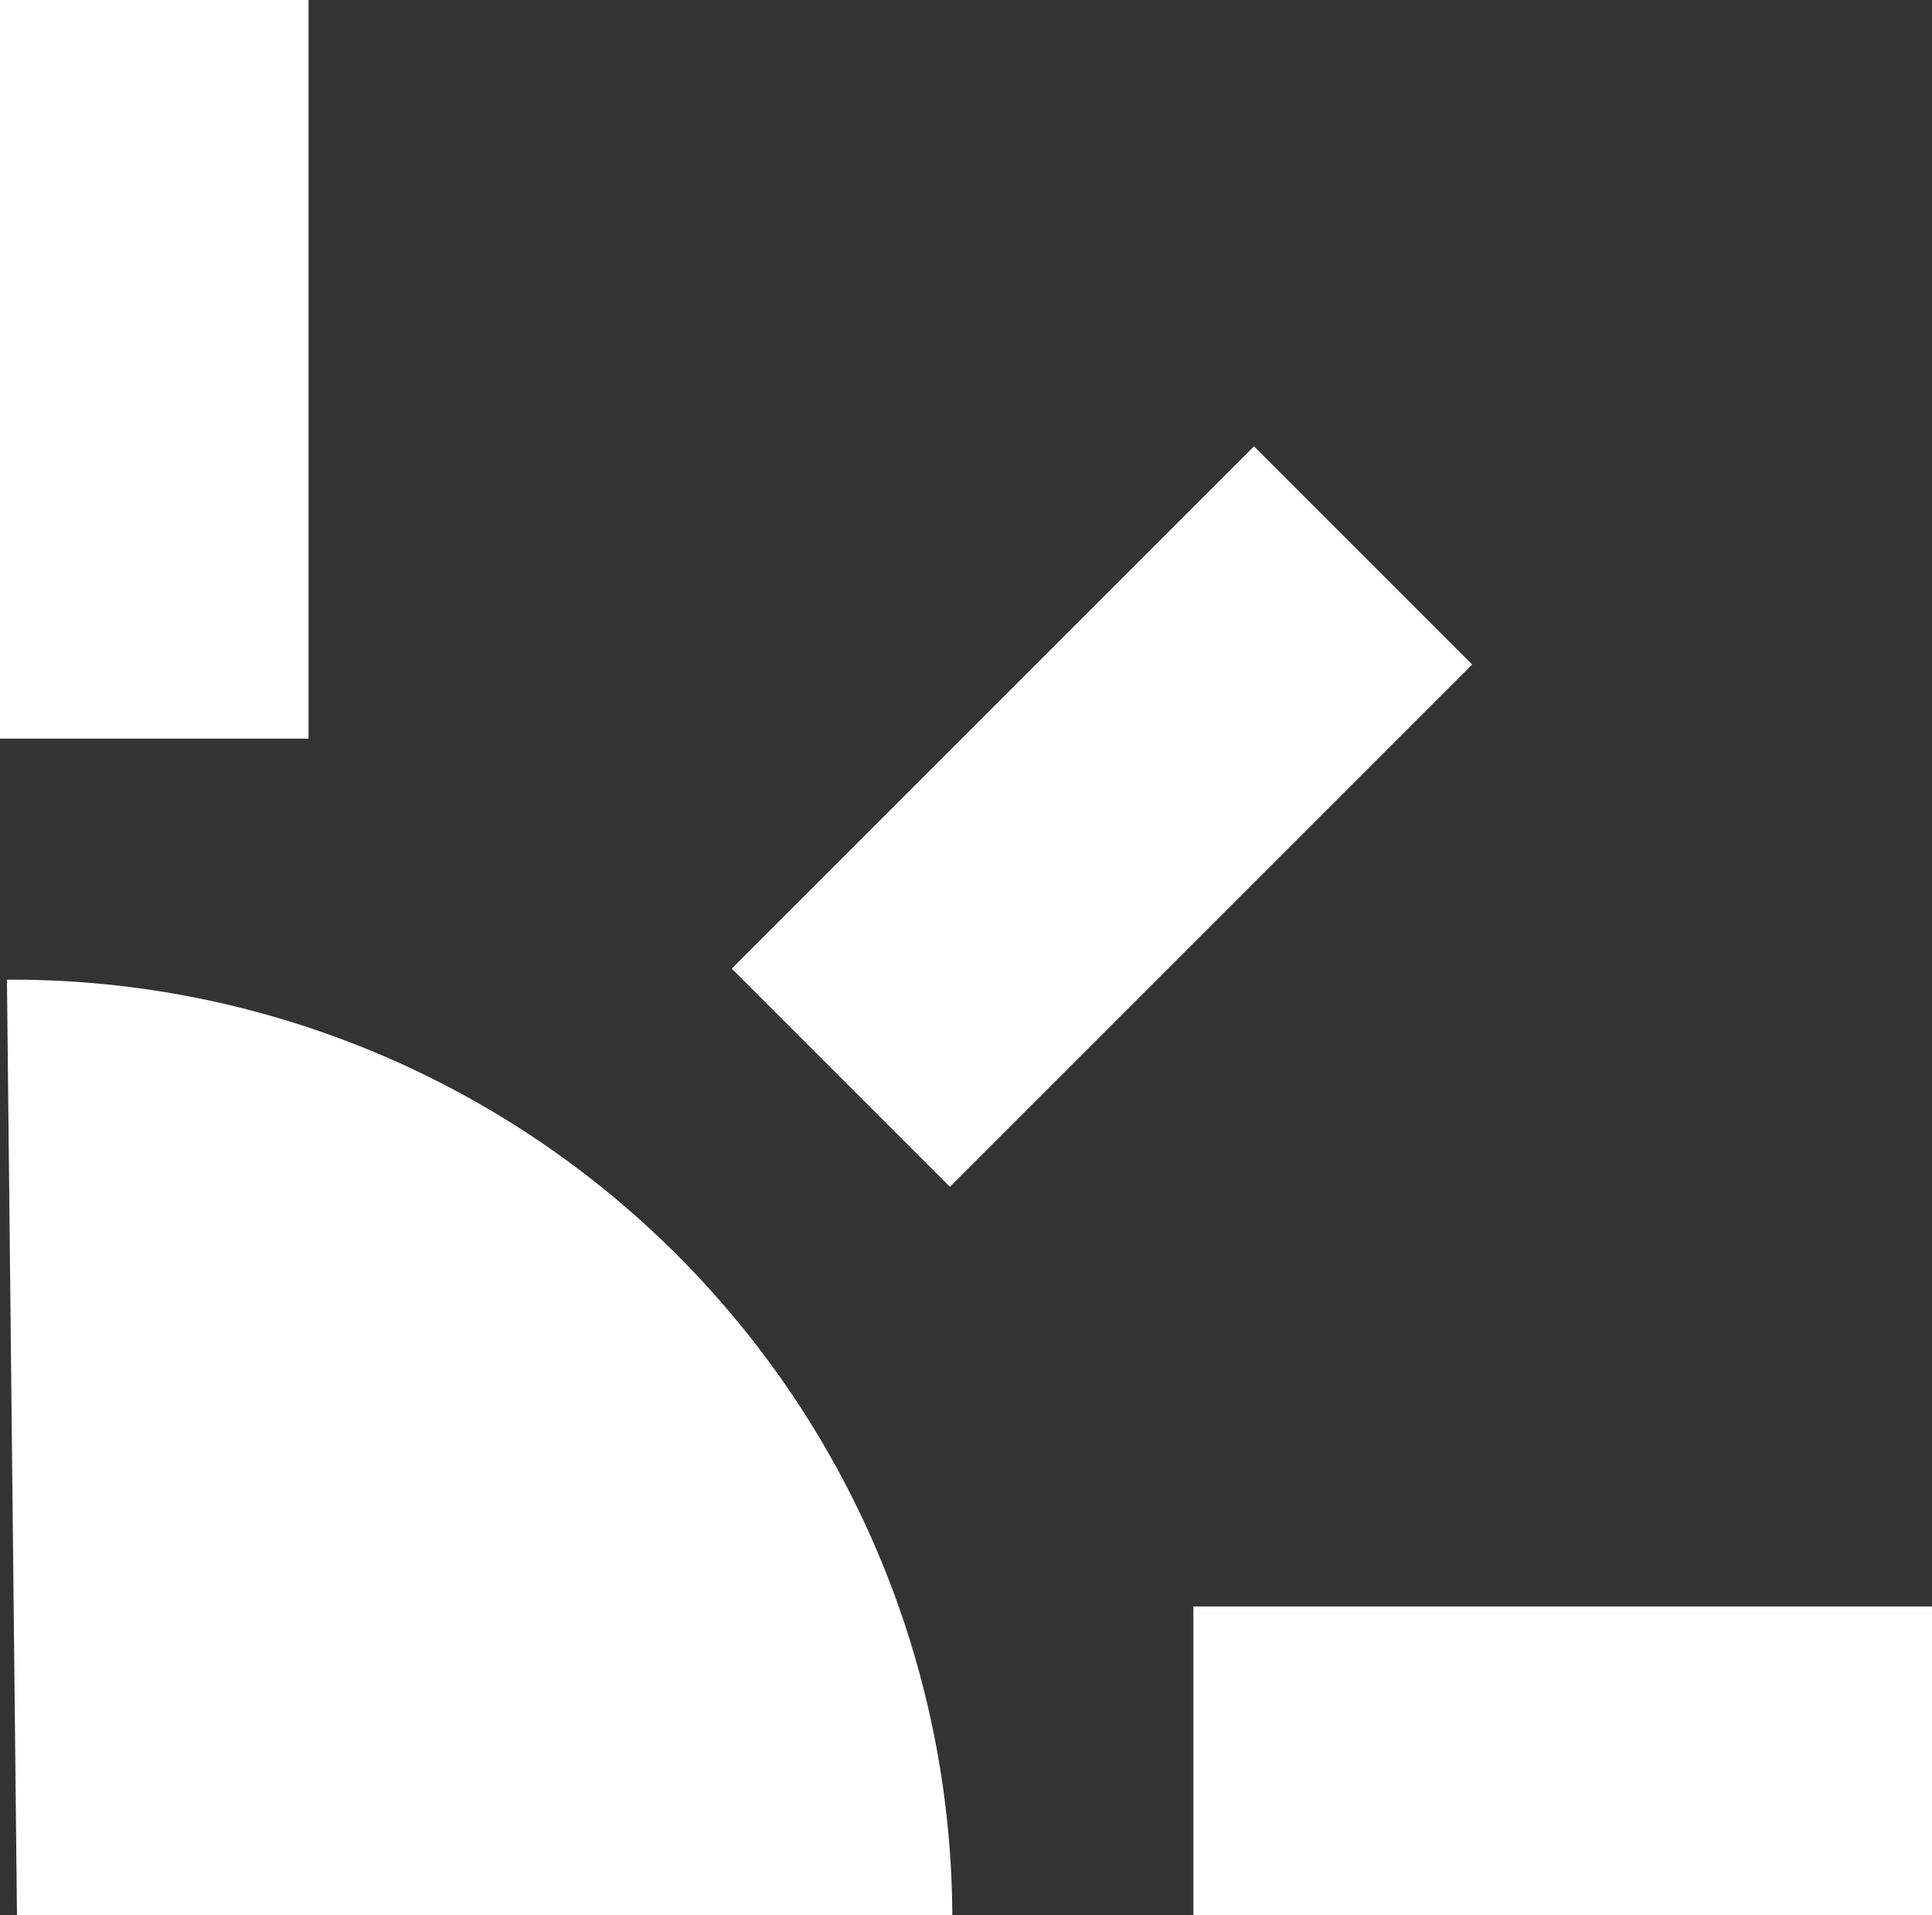 <?xml version="1.0" encoding="UTF-8"?> <svg xmlns="http://www.w3.org/2000/svg" viewBox="0 0 100.18 99.3"><rect x="0" y="0" width="100.18" height="99.3" fill="#333333" stroke="none"/> <defs> <style>.cls-1{fill:#fff;}</style> </defs> <title>Солнышко белое</title> <g id="Слой_2" data-name="Слой 2"> <g id="Слой_7" data-name="Слой 7"> <path class="cls-1" d="M.88,99.3h48.5A48.73,48.73,0,0,0,.88,50.8H.36Z"></path> <rect class="cls-1" width="16" height="38.3"></rect> <rect class="cls-1" x="61.88" y="83.3" width="38.3" height="16"></rect> <rect class="cls-1" x="37.99" y="34.35" width="38.3" height="16" transform="translate(-13.21 52.8) rotate(-45)"></rect> </g> </g> </svg> 